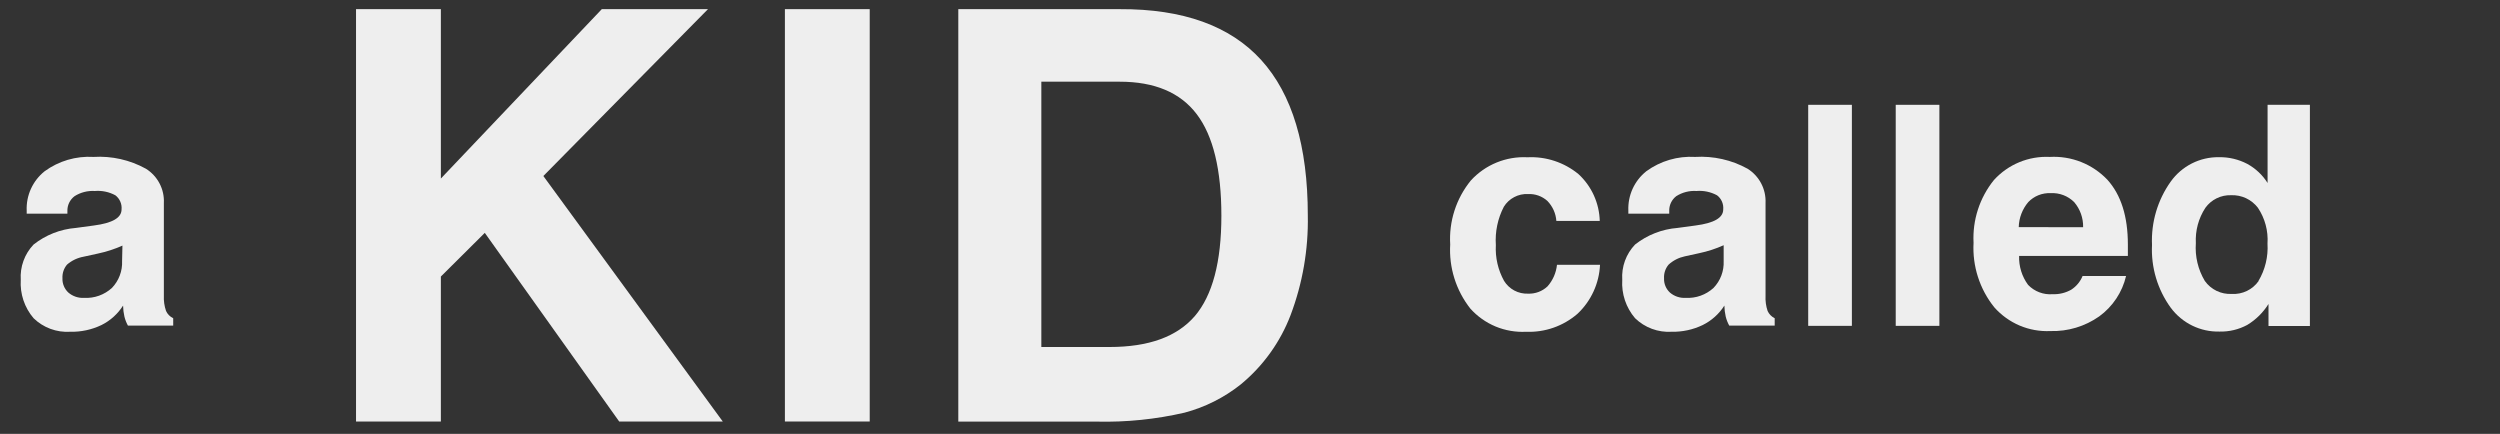 <svg width="100%" viewBox="0 0 121 21" fill="none" xmlns="http://www.w3.org/2000/svg">
<rect x="0" y="0" width="121" height="21" fill="#333333" stroke="none"/>
<path d="M34.266 0.443H29.127L21.338 8.641V0.443H17.232V20.401H21.338V13.384L23.464 11.271L29.969 20.401H34.982L26.298 8.519L34.266 0.443Z" fill="#eeeeee"></path>
<path d="M42.094 0.443H37.989V20.401H42.094V0.443Z" fill="#eeeeee"></path>
<path d="M54.194 0.443H46.382V20.406H53.083C54.513 20.44 55.942 20.294 57.336 19.972C58.324 19.709 59.247 19.245 60.048 18.609C61.132 17.719 61.965 16.561 62.465 15.25C63.047 13.709 63.33 12.071 63.298 10.425C63.298 7.066 62.546 4.559 61.042 2.904C59.537 1.249 57.255 0.429 54.194 0.443ZM57.83 15.298C56.962 16.3 55.6 16.795 53.694 16.795H50.401V3.954H54.194C55.883 3.954 57.126 4.478 57.921 5.525C58.717 6.572 59.115 8.211 59.115 10.442C59.115 12.672 58.687 14.291 57.83 15.298Z" fill="#eeeeee"></path>
<path d="M8.036 15.05C7.955 14.813 7.919 14.563 7.931 14.312V9.825C7.947 9.497 7.875 9.17 7.722 8.879C7.57 8.587 7.342 8.342 7.063 8.167C6.289 7.739 5.408 7.541 4.525 7.595C3.68 7.544 2.843 7.79 2.16 8.289C1.875 8.516 1.649 8.807 1.498 9.138C1.347 9.469 1.276 9.831 1.292 10.194V10.342H3.262V10.225C3.256 10.084 3.285 9.944 3.345 9.817C3.406 9.69 3.496 9.58 3.609 9.495C3.901 9.31 4.244 9.222 4.59 9.244C4.934 9.215 5.28 9.288 5.584 9.452C5.688 9.531 5.77 9.636 5.822 9.756C5.875 9.876 5.896 10.007 5.883 10.138C5.883 10.537 5.449 10.797 4.538 10.915C4.186 10.958 3.9 10.997 3.67 11.032C2.924 11.092 2.213 11.371 1.626 11.835C1.409 12.061 1.242 12.33 1.136 12.624C1.029 12.918 0.984 13.232 1.005 13.544C0.962 14.221 1.185 14.887 1.626 15.402C1.859 15.629 2.137 15.804 2.442 15.917C2.747 16.03 3.072 16.077 3.396 16.057C3.92 16.07 4.439 15.959 4.911 15.732C5.339 15.52 5.701 15.194 5.957 14.79C5.96 14.97 5.982 15.149 6.022 15.324C6.059 15.475 6.116 15.621 6.191 15.758H8.383V15.402C8.229 15.329 8.106 15.205 8.036 15.05ZM5.909 12.633C5.92 12.872 5.882 13.111 5.797 13.334C5.713 13.558 5.584 13.762 5.419 13.935C5.237 14.101 5.024 14.229 4.792 14.312C4.561 14.395 4.315 14.43 4.069 14.417C3.792 14.433 3.52 14.341 3.31 14.161C3.214 14.073 3.139 13.965 3.09 13.845C3.04 13.725 3.017 13.596 3.023 13.466C3.01 13.226 3.089 12.99 3.244 12.807C3.471 12.61 3.747 12.478 4.043 12.425L4.737 12.273C5.146 12.187 5.545 12.057 5.926 11.887L5.909 12.633Z" fill="#eeeeee"></path>
<path d="M74.903 13.857C74.777 13.977 74.628 14.07 74.466 14.131C74.303 14.192 74.13 14.22 73.957 14.213C73.726 14.222 73.497 14.17 73.294 14.062C73.09 13.953 72.919 13.793 72.798 13.597C72.504 13.067 72.366 12.466 72.399 11.861C72.356 11.22 72.489 10.579 72.785 10.008C72.907 9.81 73.08 9.648 73.287 9.54C73.493 9.431 73.724 9.38 73.957 9.392C74.301 9.375 74.638 9.495 74.894 9.726C75.148 9.987 75.302 10.33 75.328 10.694H77.428C77.417 10.265 77.319 9.844 77.142 9.454C76.965 9.064 76.711 8.714 76.395 8.424C75.704 7.858 74.827 7.568 73.935 7.612C73.422 7.585 72.91 7.672 72.435 7.866C71.96 8.06 71.534 8.358 71.188 8.736C70.479 9.606 70.123 10.71 70.19 11.831C70.124 12.951 70.471 14.057 71.166 14.938C71.504 15.313 71.921 15.609 72.387 15.803C72.853 15.996 73.357 16.083 73.861 16.058C74.77 16.095 75.659 15.785 76.348 15.19C77.008 14.571 77.4 13.719 77.441 12.816H75.358C75.318 13.202 75.159 13.566 74.903 13.857Z" fill="#eeeeee"></path>
<path d="M85.552 15.05C85.473 14.813 85.439 14.562 85.452 14.312V9.825C85.467 9.497 85.395 9.17 85.242 8.879C85.09 8.588 84.862 8.342 84.584 8.167C83.809 7.739 82.929 7.541 82.045 7.595C81.2 7.545 80.364 7.79 79.68 8.289C79.396 8.516 79.169 8.807 79.018 9.138C78.868 9.469 78.797 9.831 78.812 10.194V10.342H80.791V10.225C80.785 10.085 80.812 9.945 80.871 9.818C80.93 9.691 81.019 9.581 81.13 9.495C81.422 9.31 81.765 9.221 82.111 9.244C82.455 9.215 82.8 9.288 83.104 9.452C83.209 9.531 83.291 9.636 83.343 9.756C83.395 9.876 83.416 10.007 83.404 10.138C83.404 10.537 82.97 10.797 82.058 10.915C81.707 10.958 81.42 10.997 81.19 11.032C80.442 11.091 79.728 11.37 79.138 11.835C78.921 12.061 78.754 12.33 78.647 12.624C78.541 12.918 78.496 13.232 78.517 13.544C78.474 14.221 78.697 14.887 79.138 15.402C79.371 15.628 79.649 15.804 79.954 15.916C80.259 16.029 80.584 16.077 80.908 16.057C81.427 16.068 81.942 15.957 82.41 15.732C82.84 15.52 83.203 15.194 83.46 14.79C83.463 14.97 83.485 15.149 83.525 15.324C83.562 15.475 83.619 15.621 83.695 15.758H85.895V15.402C85.743 15.328 85.621 15.204 85.552 15.05ZM83.425 12.633C83.436 12.872 83.398 13.111 83.314 13.334C83.23 13.558 83.101 13.762 82.935 13.935C82.753 14.101 82.54 14.229 82.309 14.312C82.077 14.395 81.831 14.43 81.585 14.417C81.309 14.433 81.036 14.341 80.826 14.161C80.73 14.073 80.655 13.965 80.606 13.845C80.556 13.725 80.534 13.596 80.54 13.466C80.526 13.226 80.606 12.99 80.761 12.807C80.981 12.606 81.251 12.469 81.542 12.407L82.236 12.255C82.645 12.17 83.044 12.04 83.425 11.869V12.633Z" fill="#eeeeee"></path>
<path d="M89.631 5.073H87.517V15.771H89.631V5.073Z" fill="#eeeeee"></path>
<path d="M93.866 5.073H91.753V15.771H93.866V5.073Z" fill="#eeeeee"></path>
<path d="M99.209 7.595C98.704 7.57 98.199 7.658 97.732 7.851C97.264 8.045 96.845 8.34 96.505 8.715C95.814 9.571 95.463 10.653 95.52 11.752C95.458 12.88 95.815 13.992 96.523 14.873C96.861 15.255 97.28 15.557 97.75 15.757C98.221 15.956 98.729 16.047 99.24 16.023C100.082 16.048 100.91 15.8 101.6 15.315C102.255 14.84 102.717 14.146 102.902 13.358H100.797C100.686 13.631 100.494 13.862 100.246 14.022C99.974 14.176 99.665 14.251 99.352 14.239C99.132 14.257 98.911 14.226 98.705 14.148C98.498 14.07 98.312 13.947 98.159 13.788C97.861 13.383 97.708 12.889 97.725 12.386H102.989C102.989 12.316 102.989 12.247 102.989 12.169C102.989 12.091 102.989 11.982 102.989 11.835C102.989 10.476 102.659 9.435 102 8.702C101.642 8.326 101.208 8.032 100.726 7.841C100.244 7.65 99.727 7.566 99.209 7.595ZM97.707 10.993C97.718 10.549 97.88 10.121 98.168 9.782C98.307 9.636 98.476 9.522 98.663 9.447C98.85 9.373 99.051 9.339 99.252 9.348C99.462 9.337 99.671 9.369 99.867 9.444C100.063 9.519 100.241 9.634 100.39 9.782C100.679 10.12 100.833 10.553 100.823 10.997L97.707 10.993Z" fill="#eeeeee"></path>
<path d="M109.751 8.857C109.507 8.468 109.166 8.148 108.762 7.929C108.341 7.71 107.873 7.6 107.399 7.608C106.943 7.601 106.493 7.705 106.086 7.91C105.68 8.116 105.329 8.417 105.064 8.788C104.428 9.681 104.109 10.761 104.157 11.856C104.105 12.943 104.425 14.014 105.064 14.894C105.337 15.262 105.694 15.559 106.106 15.761C106.517 15.961 106.971 16.06 107.429 16.048C107.895 16.059 108.356 15.948 108.766 15.727C109.184 15.475 109.537 15.127 109.795 14.712V15.779H111.799V5.073H109.751V8.857ZM109.317 13.601C109.172 13.807 108.975 13.973 108.748 14.083C108.52 14.192 108.268 14.242 108.015 14.226C107.763 14.239 107.511 14.189 107.283 14.079C107.056 13.969 106.86 13.803 106.713 13.597C106.384 13.047 106.233 12.409 106.279 11.77C106.247 11.165 106.408 10.566 106.739 10.06C106.88 9.864 107.067 9.705 107.283 9.599C107.5 9.492 107.739 9.44 107.981 9.448C108.23 9.437 108.479 9.487 108.706 9.592C108.932 9.698 109.13 9.857 109.282 10.055C109.625 10.567 109.788 11.177 109.747 11.791C109.786 12.425 109.633 13.055 109.308 13.601H109.317Z" fill="#eee"></path>
</svg>
